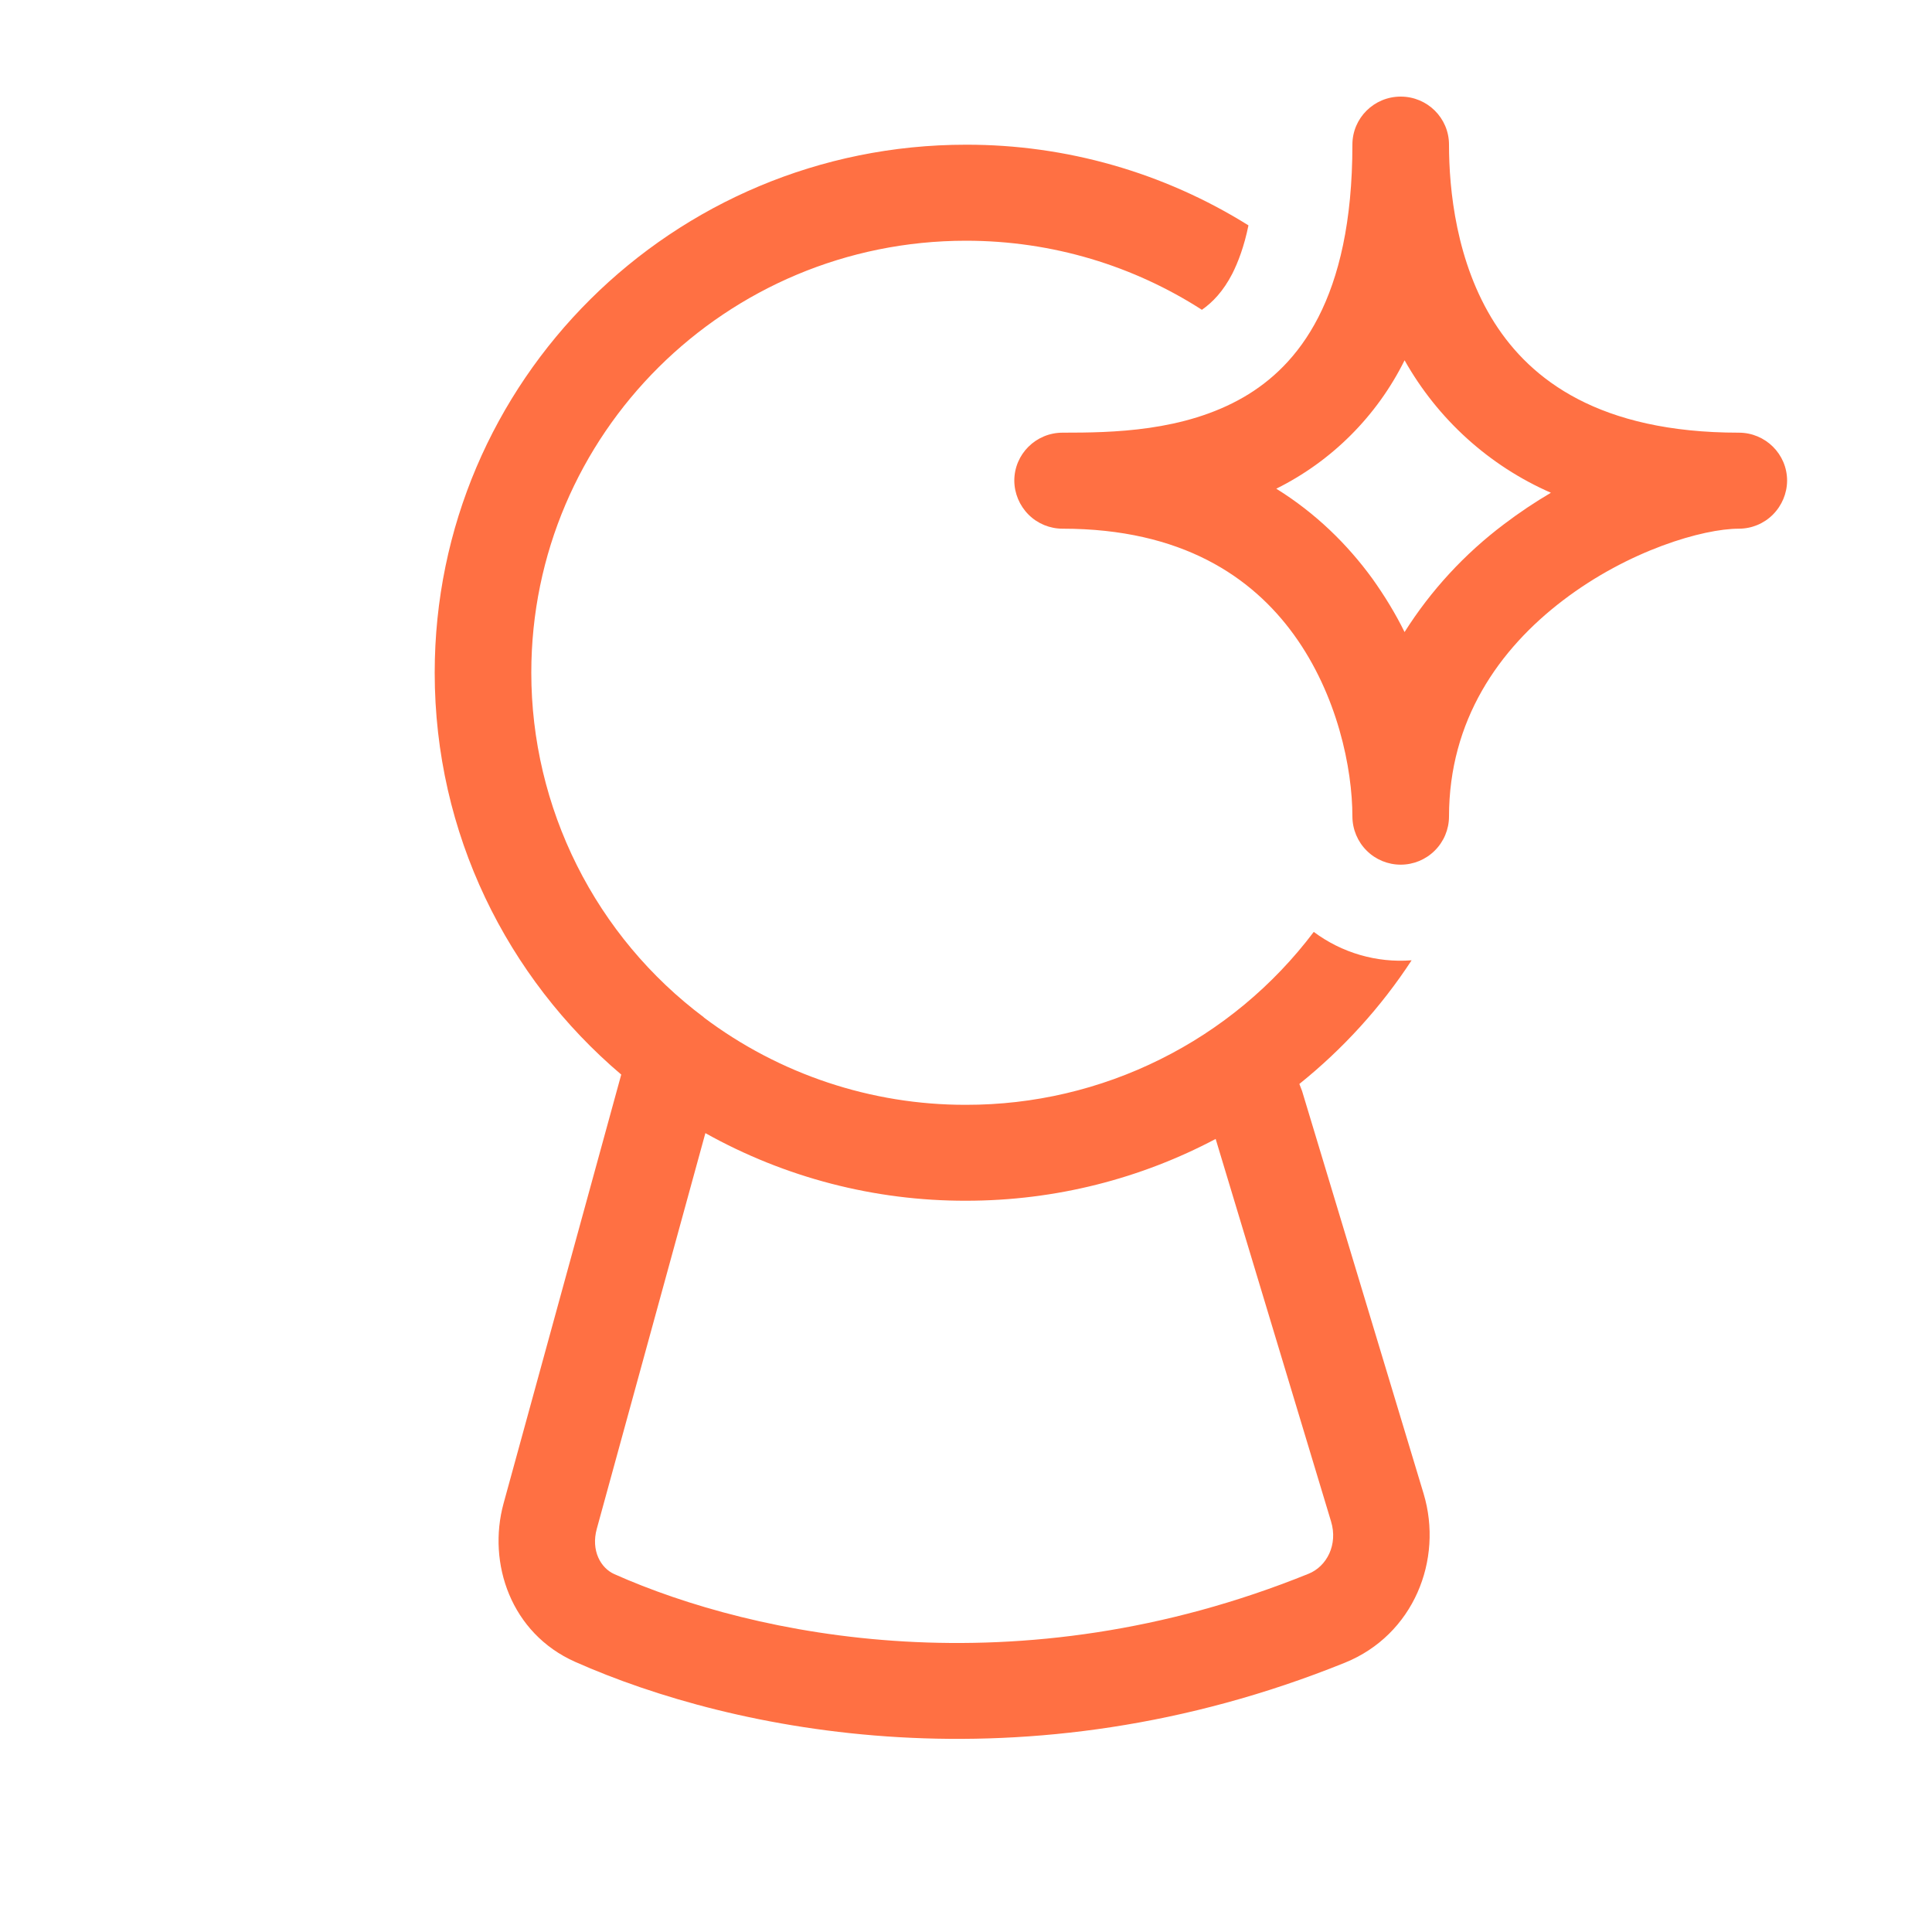 <?xml version="1.0" encoding="UTF-8"?> <svg xmlns="http://www.w3.org/2000/svg" width="20" height="20" viewBox="0 0 20 20" fill="none"><path d="M14.5 1C14.776 1 15 1.222 15 1.497C15 1.96 15.073 2.716 15.472 3.343C15.847 3.931 16.555 4.479 18 4.479C18.276 4.479 18.5 4.701 18.5 4.976C18.499 5.108 18.446 5.234 18.352 5.328C18.259 5.421 18.132 5.473 18 5.473C17.631 5.473 16.86 5.696 16.18 6.215C15.517 6.72 15 7.456 15 8.455C14.999 8.587 14.946 8.713 14.852 8.806C14.758 8.899 14.632 8.951 14.5 8.951C14.368 8.951 14.241 8.899 14.148 8.806C14.054 8.713 14.001 8.586 14 8.454C14 7.954 13.845 7.193 13.394 6.57C12.962 5.974 12.237 5.473 11 5.473C10.868 5.473 10.741 5.421 10.648 5.328C10.554 5.234 10.501 5.108 10.5 4.976C10.5 4.701 10.724 4.479 11 4.479C11.512 4.479 12.255 4.469 12.873 4.112C13.437 3.785 14 3.1 14 1.497C14 1.222 14.224 1 14.5 1ZM14.54 3.73C14.254 4.306 13.788 4.773 13.212 5.059C13.621 5.313 13.948 5.635 14.206 5.989C14.335 6.17 14.447 6.354 14.54 6.543C14.813 6.111 15.162 5.733 15.57 5.426C15.728 5.306 15.89 5.198 16.055 5.101C15.415 4.821 14.884 4.34 14.541 3.731M7.286 10.531C6.732 10.116 6.282 9.577 5.972 8.958C5.662 8.339 5.5 7.656 5.5 6.964C5.5 4.494 7.515 2.492 10 2.492C10.9 2.492 11.739 2.755 12.442 3.207C12.552 3.13 12.662 3.017 12.757 2.833C12.817 2.713 12.879 2.553 12.924 2.333C12.047 1.785 11.034 1.496 10 1.498C6.962 1.498 4.5 3.945 4.5 6.964C4.5 8.63 5.25 10.121 6.431 11.124L5.213 15.563C5.043 16.183 5.29 16.908 5.953 17.203C7.59 17.93 10.603 18.554 13.923 17.212C14.633 16.924 14.943 16.148 14.737 15.462L13.479 11.294L13.451 11.221C13.903 10.858 14.296 10.426 14.613 9.941C14.251 9.969 13.891 9.864 13.6 9.647C13.18 10.204 12.636 10.656 12.011 10.966C11.386 11.277 10.698 11.438 10 11.437C9.021 11.439 8.067 11.121 7.285 10.532M12.585 11.792L13.779 15.75C13.852 15.99 13.735 16.216 13.545 16.292C10.532 17.512 7.806 16.939 6.361 16.296C6.218 16.233 6.116 16.051 6.178 15.826L7.302 11.73C8.126 12.191 9.055 12.432 10 12.43C10.934 12.43 11.814 12.198 12.585 11.79" fill="#FF7043"></path></svg> 